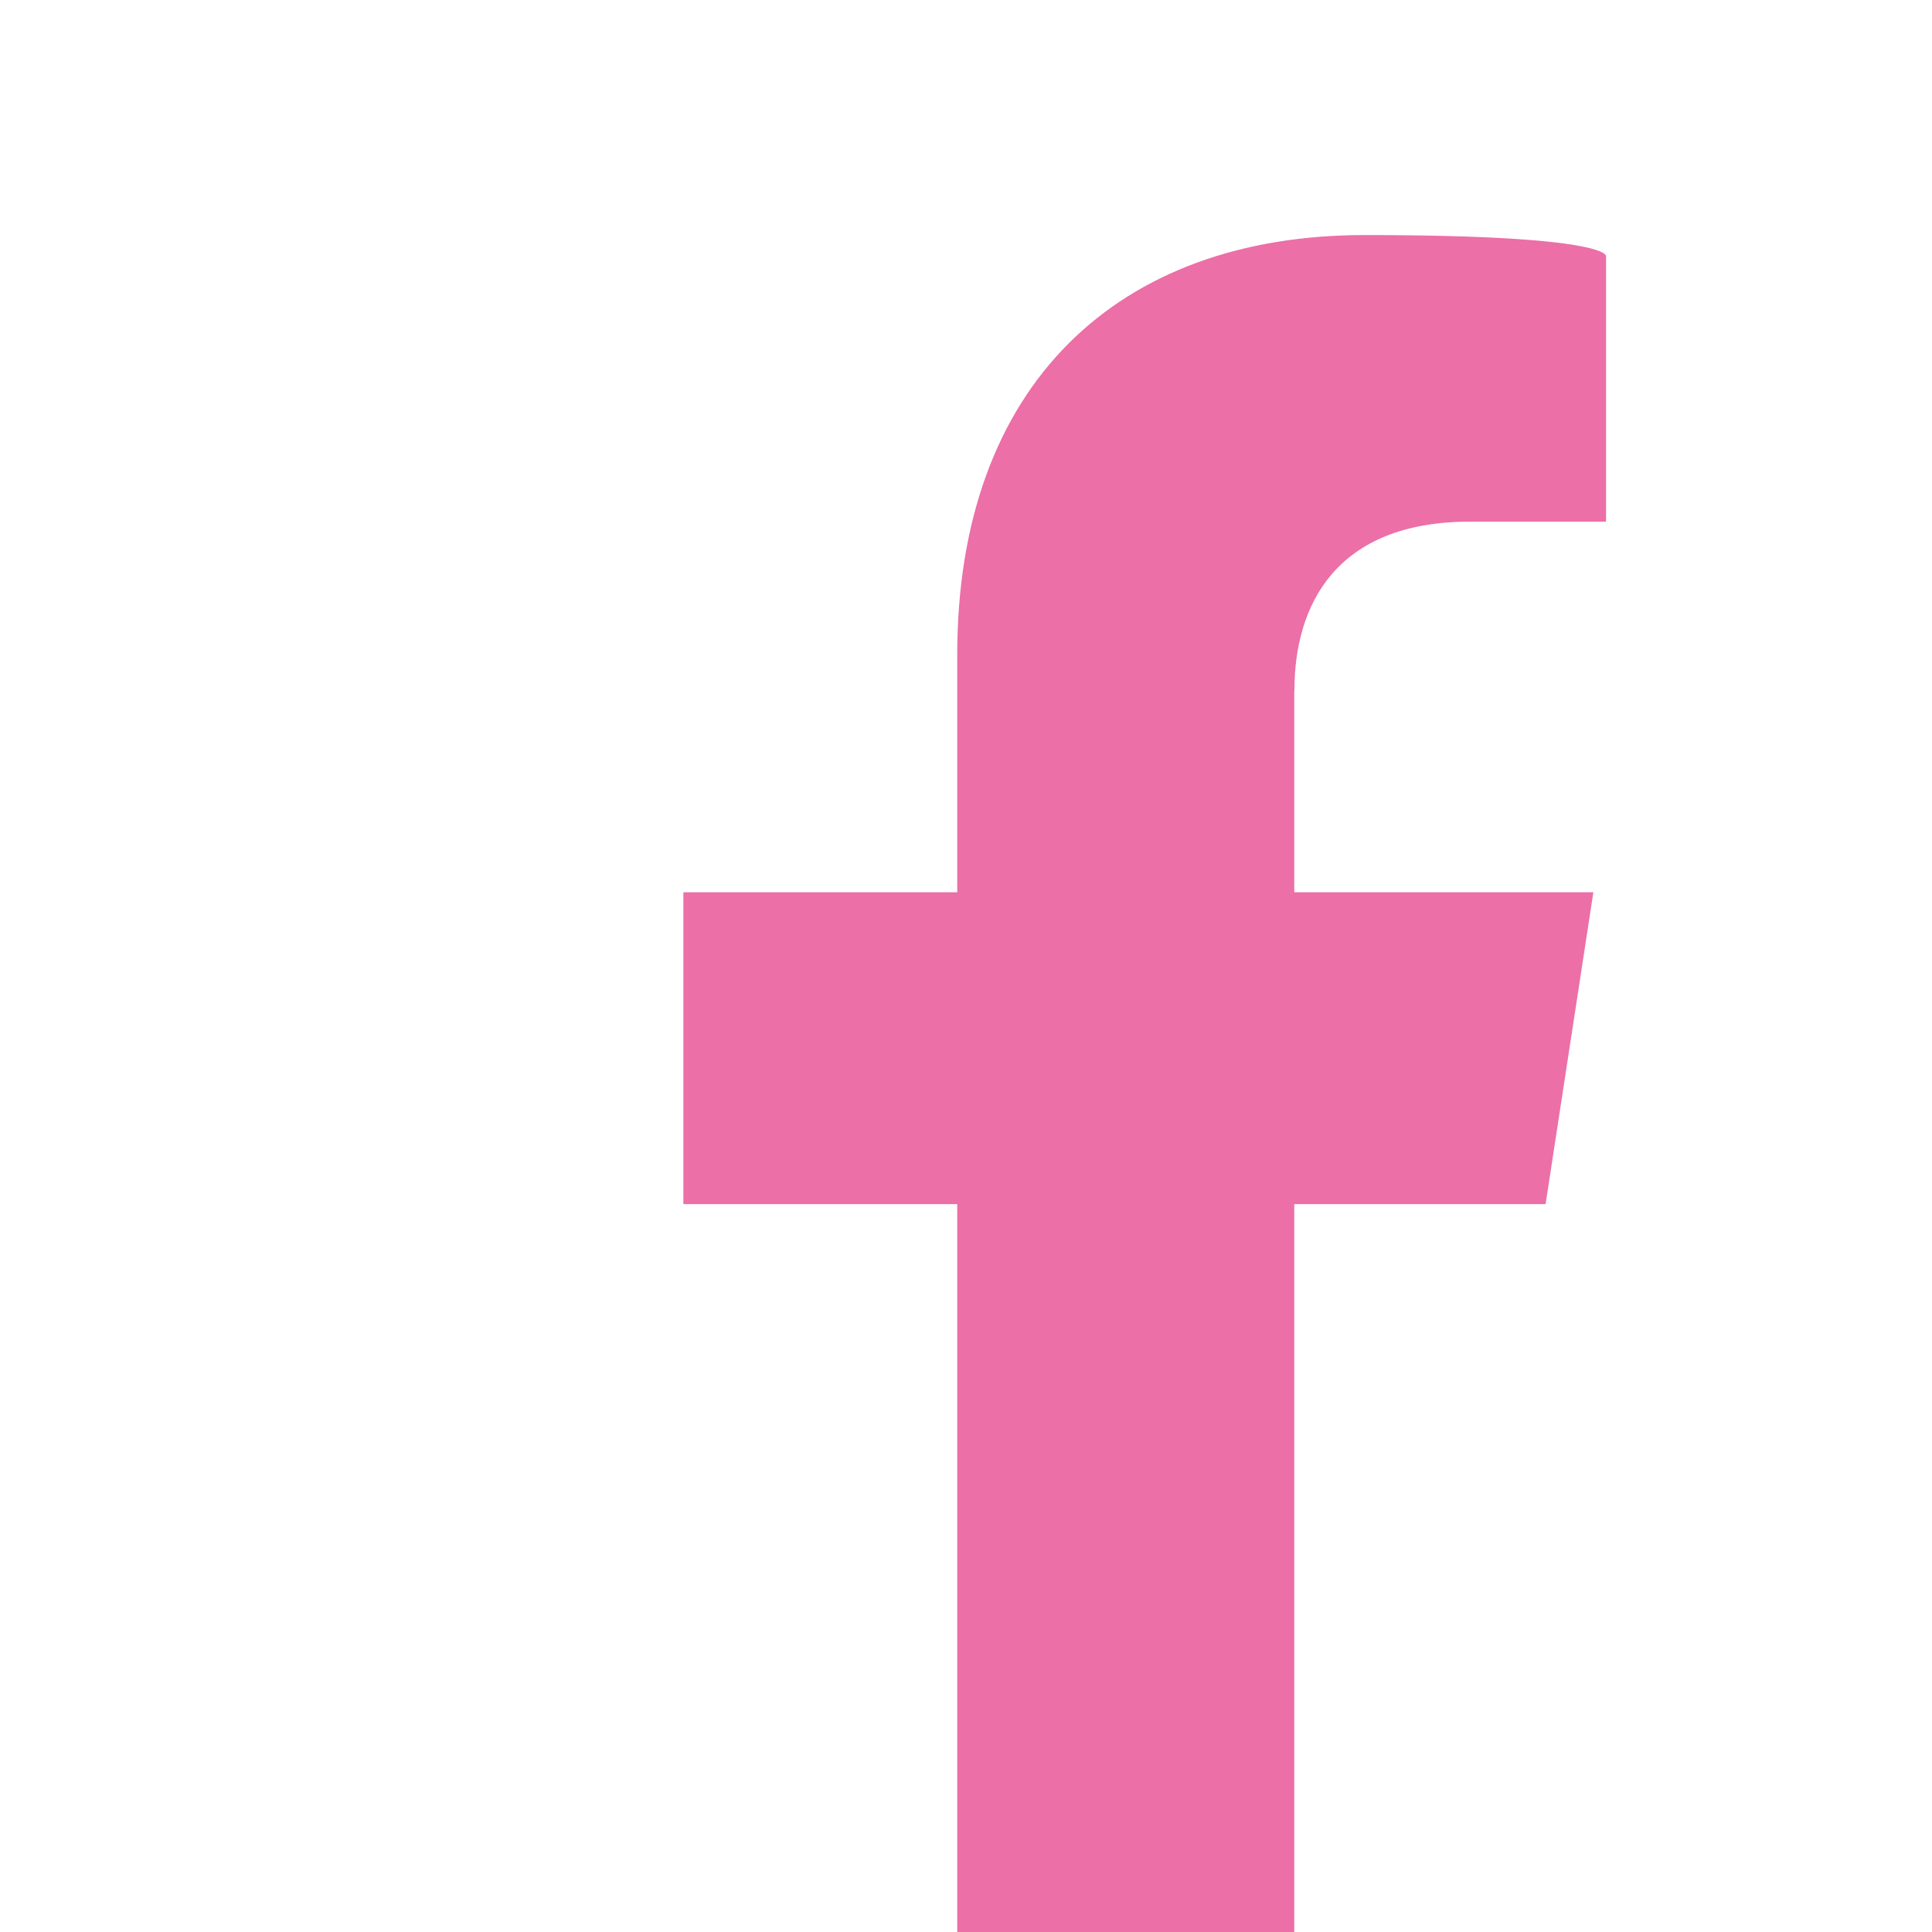 <?xml version="1.0" encoding="UTF-8"?>
<svg id="Layer_2" xmlns="http://www.w3.org/2000/svg" version="1.1" viewBox="0 0 1080 1080">
  <!-- Generator: Adobe Illustrator 29.0.1, SVG Export Plug-In . SVG Version: 2.1.0 Build 192)  -->
  <defs>
    <style>
      .st0 {
        fill: #ec6fa7;
      }

      .st1 {
        fill: none;
        fill-rule: evenodd;
      }
    </style>
  </defs>
  <g id="Layer_1-2">
    <g>
      <path class="st1" d="M1080,132v816.1c0,72.8-59.1,132-132,132h-224.6v-406.9h140.5l26.7-174.3h-167.2v-113.1c0-47.7,23.4-94.2,98.2-94.2h76v-148.4s-69-11.8-135-11.8c-137.7,0-227.7,83.5-227.7,234.6v132.8h-153.1v174.3h153.1v406.9H132c-72.8,0-132-59.1-132-132V132C0,59.1,59.1,0,132,0h816.1c72.8,0,132,59.1,132,132Z"/>
      <path class="st0" d="M723.5,385.7v113.1h167.2l-26.7,174.3h-140.5v406.9h-188.4v-406.9h-153.1v-174.3h153.1v-132.8c0-151.1,90-234.6,227.7-234.6s135,11.8,135,11.8v148.4h-76c-74.9,0-98.2,46.5-98.2,94.2Z"/>
    </g>
  </g>
</svg>